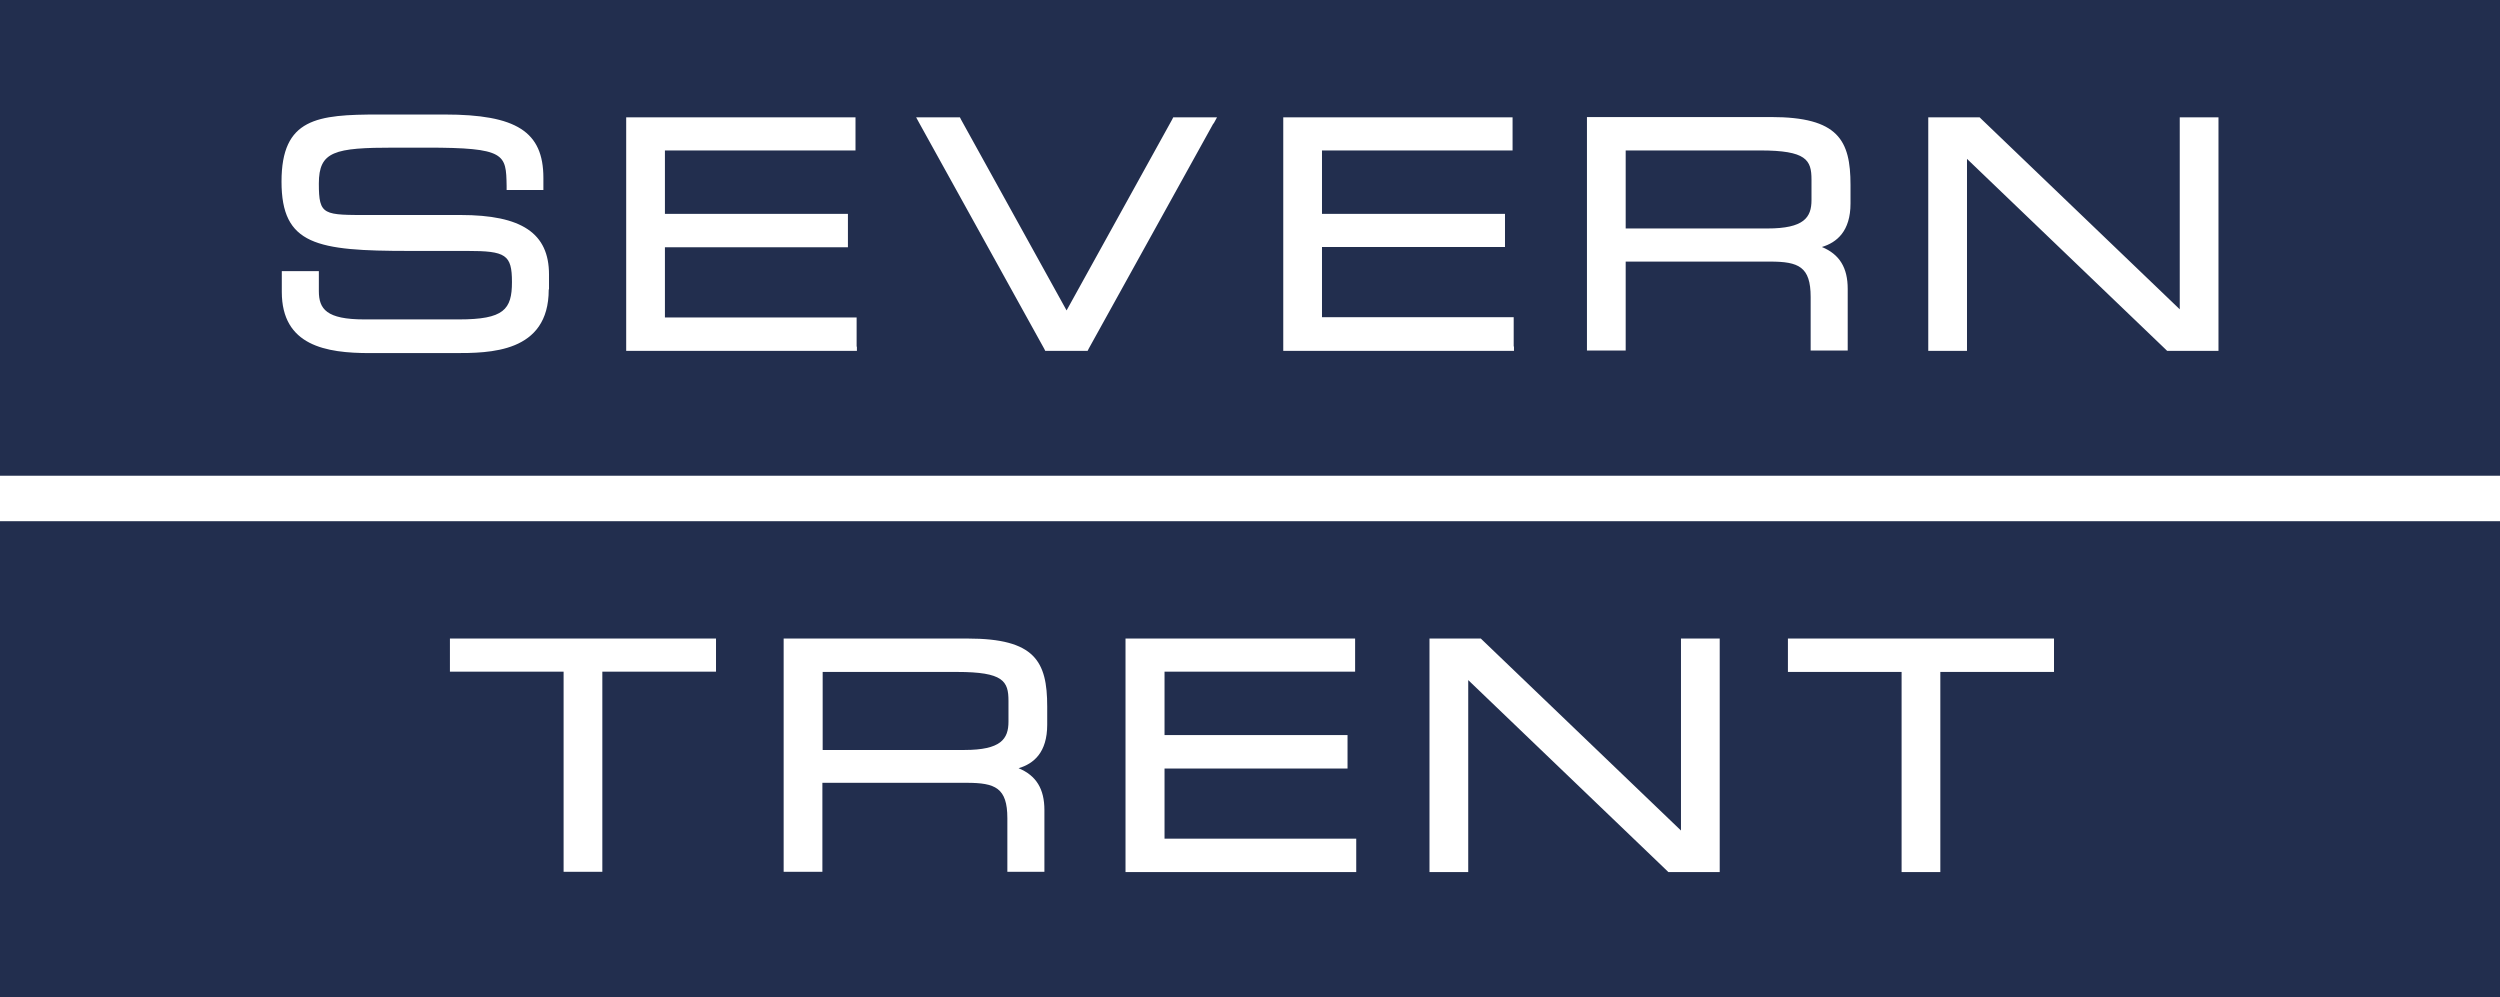 <svg xmlns="http://www.w3.org/2000/svg" version="1.1" viewBox="154.7 222.4 890.7 355.2">   <defs>     <style>       .cls-1 {         fill: #222e4e;       }     </style>   </defs>   <!-- Generator: Adobe Illustrator 28.6.0, SVG Export Plug-In . SVG Version: 1.2.0 Build 709)  -->   <g>     <g id="Layer_1">       <path class="cls-1" d="M154.7,577.6h890.7v-169.5H154.7v169.5ZM791.6,449.9h94.9v11.9h-40.5v71.3s-13.8,0-13.8,0v-71.3h-40.5v-11.9ZM664,449.9h18.3l.4.4,70.9,68v-68.4h13.8v83.2h-18.3l-.4-.4-70.9-68v68.4h-13.8v-83.2ZM555.8,449.9h81.7v11.8h-67.9v22.6h65.2v11.9h-65.2v25h68.3v11.9h-82.2v-83.2ZM433.9,449.9h65.6c23.9,0,28.3,8.1,28.3,24.2v6.5c0,9.9-4.8,13.9-10.2,15.5,6.3,2.6,9.2,7.4,9.2,14.9v22s-13.2,0-13.2,0v-19.1c0-10.8-4.3-12.6-14.5-12.6h-51.4v31.7h-13.8v-83.2ZM314.9,449.9h94.9v11.8h-40.5v71.3h-13.8v-71.3h-40.5v-11.8ZM514,479.4v-7.3c0-7-1.8-10.3-18.3-10.3h-47.9v27.8h50.5c13,0,15.7-3.9,15.7-10.1ZM781.8,276h-47.9v27.8h50.5c13,0,15.7-3.9,15.7-10.1v-7.3c0-7-1.8-10.4-18.3-10.4ZM154.7,222.4v169.5s890.7,0,890.7,0v-169.5H154.7ZM350.2,325.6c0,22.6-21.1,22.6-33.7,22.6h0s-30.1,0-30.1,0c-15.5,0-31.3-2.6-31.3-21.8v-7.4h13.2v7.1c0,6.4,2.7,10.1,16.2,10.1h33.7c16,0,18.9-3.5,18.9-13.3s-2.2-11.1-16-11.1h-20.6c-33,0-45.5-2.1-45.5-24.7s12.7-23.9,34.7-23.9h23.4c25.6,0,35.2,6.1,35.2,22.6v4.3h-13.1v-1.5c-.2-11.3-.3-13.6-28.5-13.6h-11.5c-21.4,0-26.9,1.3-26.9,12.8s1.6,11.2,18.4,11.2h32.1c21.8,0,31.5,6.5,31.5,21.2v5.2ZM460,345.9v1.5h-82.2v-83.2h81.7v11.8h-67.9v22.6h65.2v11.9h-65.2v25h68.3v10.4ZM587,266.4l-44.4,80.2-.4.8h-15.1l-.4-.8-44.4-80.2-1.2-2.2h15.6l.4.8,37.6,68,37.6-68,.4-.8h15.6l-1.2,2.2ZM694.1,345.9v1.5h-82.2v-83.2h81.7v11.8h-67.9v22.6h65.2v11.8h-65.2v25h68.3v10.4ZM814,294.9c0,9.9-4.9,13.9-10.2,15.5,6.3,2.6,9.2,7.4,9.2,14.9v22h-13.2v-19.1c0-10.8-4.3-12.6-14.5-12.6h-51.4v31.7h-13.8v-83.2h65.6c23.9,0,28.3,8.2,28.3,24.2v6.5ZM945.1,345.9v1.5h-18.3l-.4-.4-70.9-68v68.4h-13.8v-83.2h18.3l.4.4,70.9,68v-68.4h13.8v81.7Z"></path>     </g>   </g> </svg>